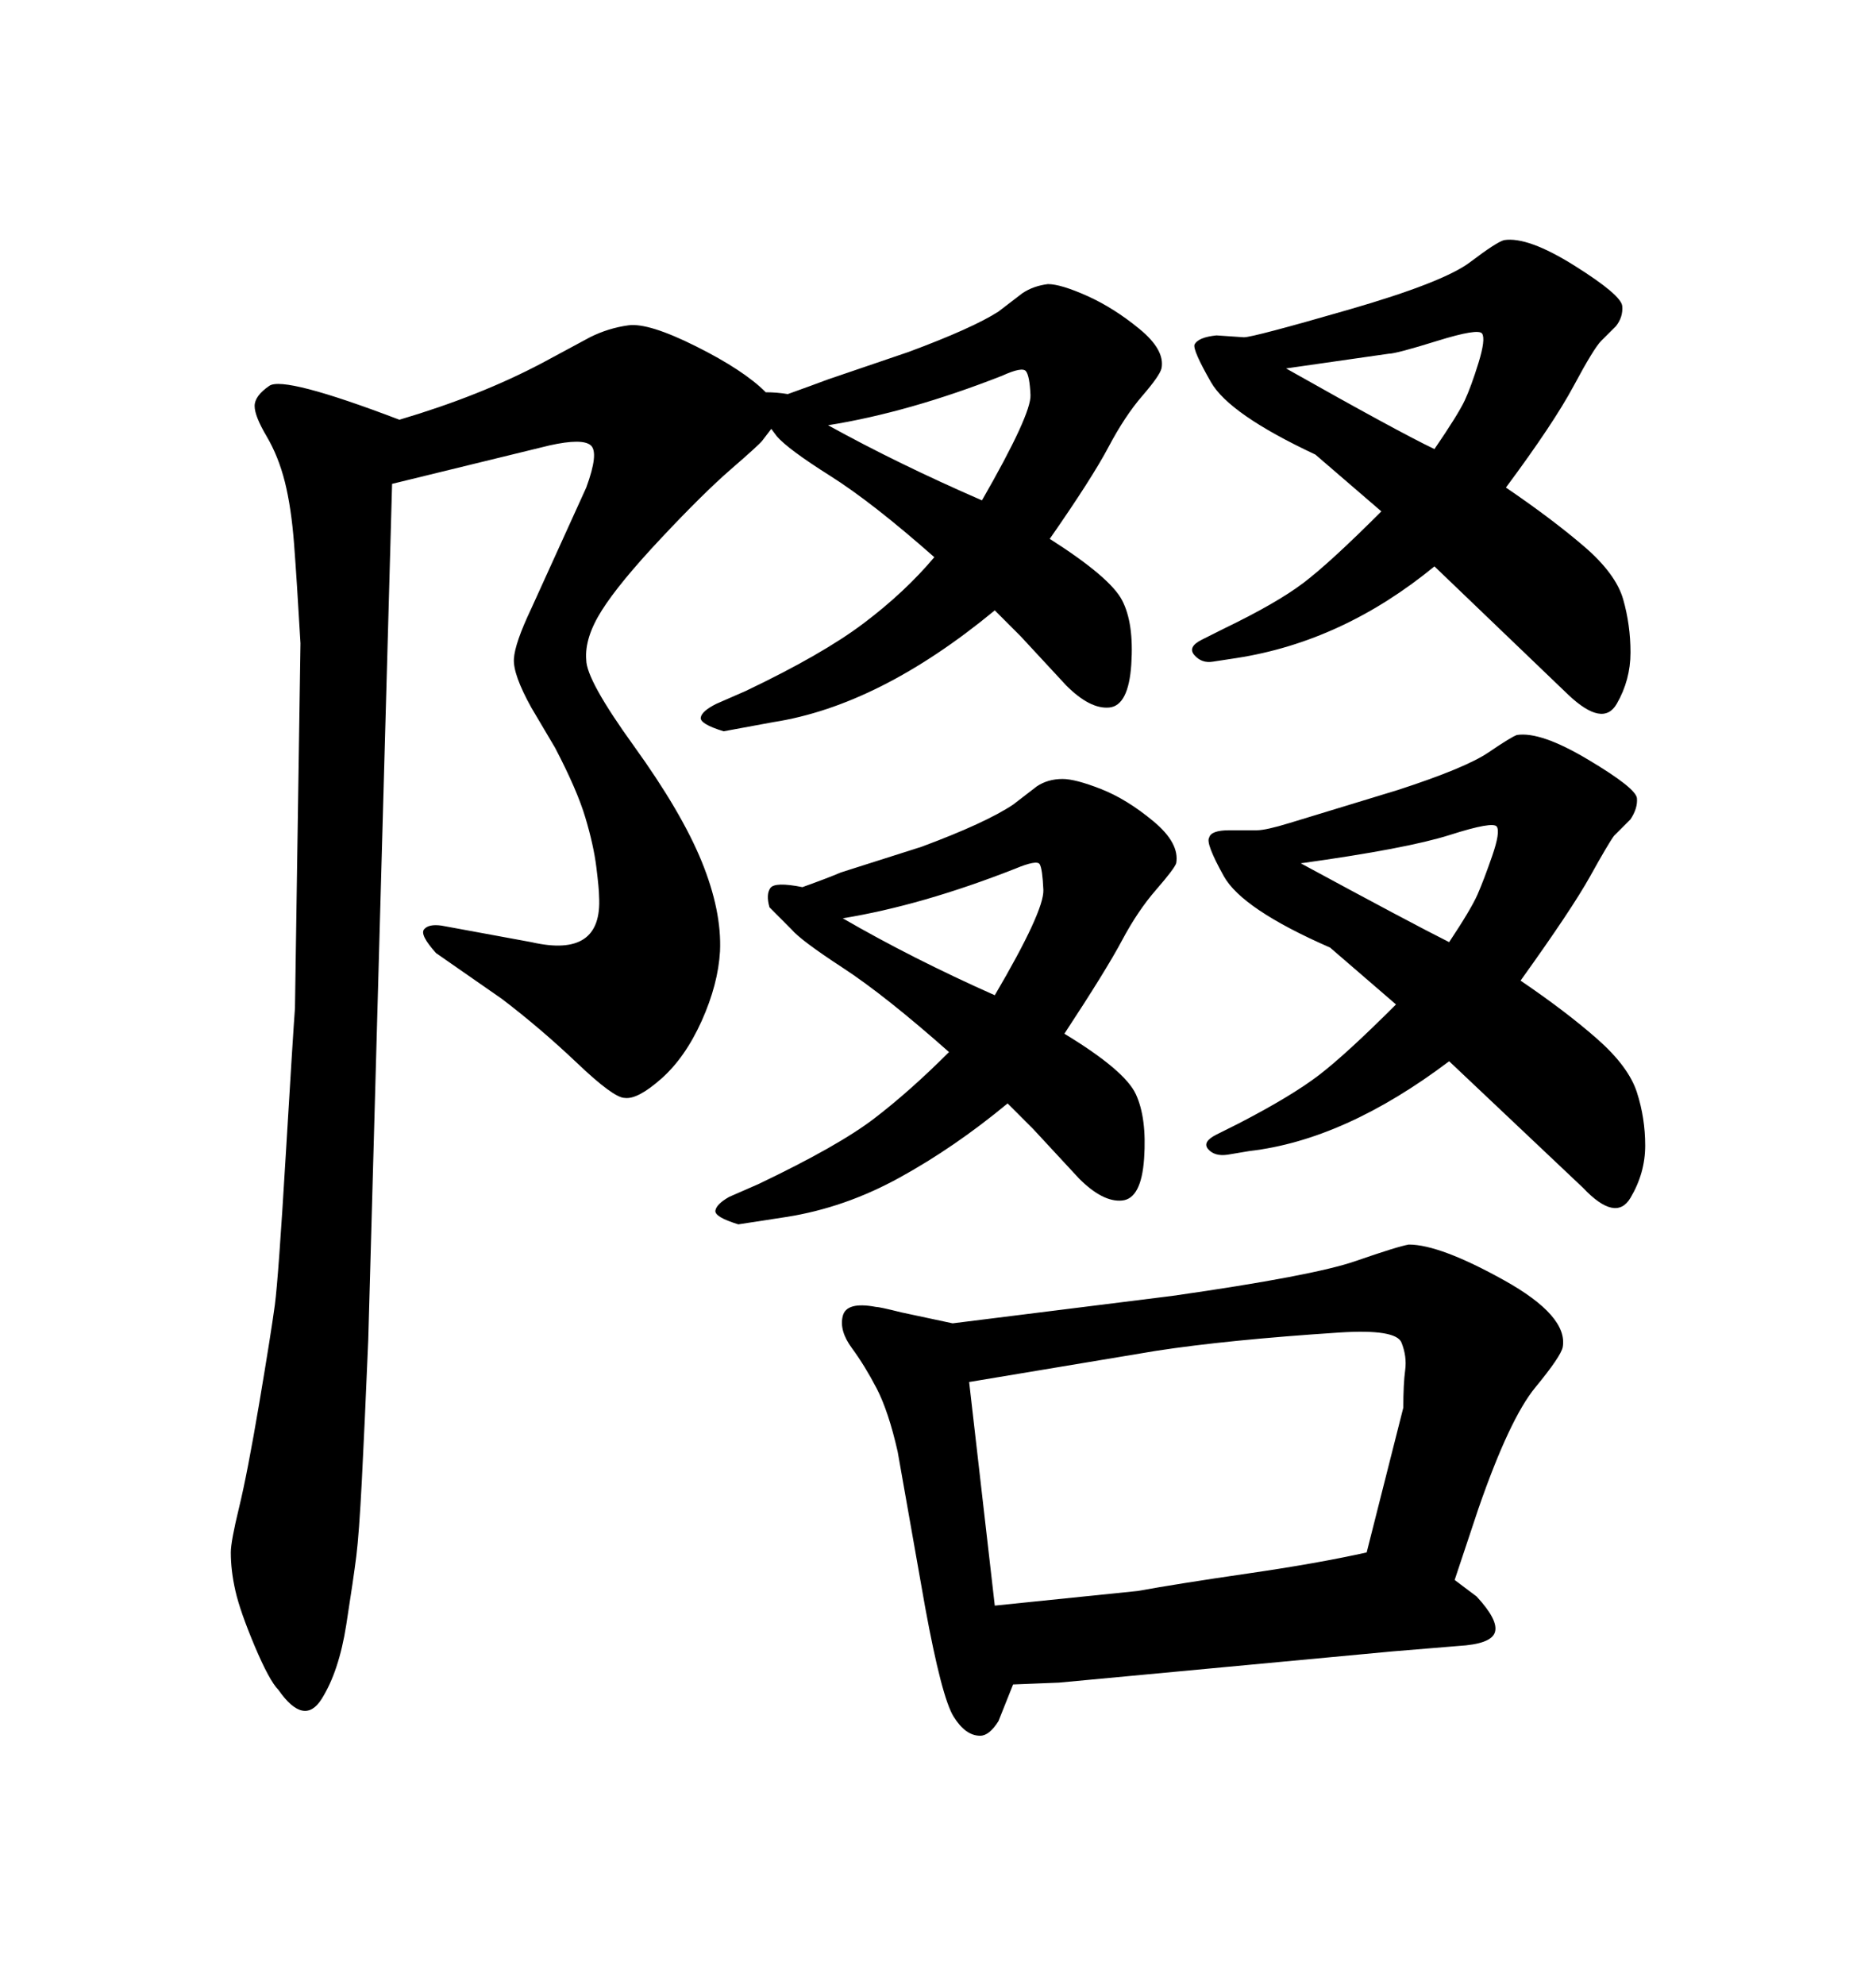 <svg xmlns="http://www.w3.org/2000/svg" xmlns:xlink="http://www.w3.org/1999/xlink" width="300" height="317.285"><path d="M122.46 62.70L122.46 62.70Q124.22 62.70 125.98 62.99L125.98 62.99Q130.08 61.52 132.42 60.64L132.42 60.64L145.31 56.25Q155.57 52.44 159.67 49.80L159.67 49.80L163.48 46.88Q165.23 45.70 167.58 45.41L167.58 45.41Q169.63 45.41 173.88 47.31Q178.13 49.22 182.23 52.59Q186.33 55.96 185.74 58.89L185.74 58.89Q185.45 60.06 182.67 63.28Q179.88 66.50 177.25 71.48Q174.61 76.46 167.87 86.13L167.87 86.13Q177.54 92.29 179.44 95.95Q181.35 99.61 180.91 106.20Q180.47 112.79 177.39 113.09Q174.32 113.38 170.51 109.57L170.51 109.57L163.18 101.66L159.08 97.56Q140.63 112.79 123.63 115.43L123.63 115.43L115.72 116.89Q111.91 115.72 112.06 114.70Q112.21 113.67 114.55 112.50L114.55 112.50L119.24 110.45Q131.54 104.59 138.13 99.61Q144.73 94.63 149.41 89.06L149.41 89.06Q139.45 80.27 132.71 76.03Q125.98 71.78 124.22 69.73L124.22 69.73L123.34 68.55Q122.46 69.73 121.88 70.46Q121.29 71.19 116.89 75Q112.50 78.81 105.76 85.99Q99.02 93.16 96.24 97.56Q93.46 101.95 93.75 105.47L93.75 105.47Q93.75 108.69 101.37 119.24Q108.98 129.79 112.21 137.70Q115.43 145.61 115.14 152.05L115.14 152.05Q114.84 157.32 112.21 163.18Q109.57 169.04 105.76 172.41Q101.95 175.78 99.90 175.49L99.90 175.49Q98.14 175.49 92.29 169.92Q86.43 164.36 80.27 159.67L80.27 159.67L69.73 152.34Q67.09 149.41 67.82 148.54Q68.55 147.66 70.61 147.95L70.61 147.95L84.96 150.59Q96.39 153.22 95.80 143.26L95.80 143.26Q95.80 142.09 95.36 138.57Q94.92 135.06 93.60 130.66Q92.29 126.27 88.77 119.53L88.77 119.53L84.96 113.09Q82.03 107.81 82.18 105.32Q82.32 102.83 84.96 97.27L84.96 97.27L93.75 77.93Q95.80 72.36 94.48 71.19Q93.16 70.02 87.89 71.19L87.89 71.19L62.70 77.34L58.89 214.16Q58.30 228.22 57.86 236.72Q57.42 245.21 56.98 248.73Q56.54 252.25 55.37 259.72Q54.20 267.19 51.42 271.58Q48.63 275.98 44.53 270.12L44.53 270.12Q43.07 268.65 40.72 263.09Q38.38 257.52 37.65 254.30Q36.91 251.07 36.91 248.14L36.91 248.14Q36.91 246.39 38.23 240.97Q39.55 235.55 41.46 224.27Q43.36 212.99 43.95 208.59Q44.53 204.20 45.70 184.57Q46.88 164.94 47.17 161.13L47.17 161.13L48.05 102.83Q47.46 92.58 47.02 86.87Q46.58 81.15 45.56 77.05Q44.53 72.95 42.63 69.73Q40.72 66.50 40.72 64.89Q40.72 63.28 43.07 61.67Q45.41 60.06 63.87 67.09L63.87 67.09Q76.76 63.28 86.72 58.01L86.72 58.01L94.34 53.91Q97.27 52.44 100.49 52.00Q103.71 51.56 111.33 55.37Q118.95 59.18 122.46 62.70ZM157.03 79.98L157.03 79.98Q164.94 66.21 164.79 63.13Q164.65 60.06 164.06 59.33Q163.48 58.59 160.25 60.06L160.25 60.06Q145.31 65.92 132.42 67.97L132.42 67.97Q143.55 74.12 157.03 79.98ZM220.90 81.74L220.90 81.74L210.35 72.66Q196.58 66.21 193.65 61.08Q190.72 55.96 191.02 55.08L191.02 55.08Q191.60 53.91 194.53 53.61L194.53 53.61L198.93 53.91Q200.39 53.91 215.63 49.51Q230.86 45.12 235.11 41.89Q239.36 38.67 240.53 38.38L240.53 38.38Q244.34 37.79 251.81 42.48Q259.28 47.17 259.42 48.93Q259.57 50.68 258.40 52.15L258.40 52.15L256.05 54.49Q254.88 55.66 251.66 61.67Q248.44 67.68 240.82 77.93L240.82 77.93Q248.14 82.91 253.27 87.30Q258.40 91.70 259.57 95.80Q260.74 99.90 260.74 104.30Q260.74 108.69 258.54 112.50Q256.35 116.31 250.78 111.04L250.78 111.04L229.39 90.53Q214.75 102.54 197.75 105.18L197.75 105.18L193.95 105.76Q192.19 106.05 191.02 104.74Q189.84 103.42 192.19 102.25L192.19 102.25L195.70 100.49Q204.20 96.39 208.45 93.16Q212.70 89.94 220.90 81.74ZM205.66 58.89L205.66 58.89Q223.83 69.14 229.39 71.78L229.39 71.78Q233.20 66.21 234.23 64.01Q235.25 61.82 236.43 58.01Q237.60 54.20 237.01 53.32Q236.43 52.44 229.83 54.49Q223.24 56.54 222.07 56.54L222.07 56.54L205.66 58.89ZM223.24 160.55L223.24 160.55L212.70 151.46Q198.63 145.31 195.70 140.04Q192.77 134.77 193.36 133.89L193.36 133.89Q193.65 132.71 196.58 132.71L196.58 132.71L200.98 132.71Q202.44 132.71 206.25 131.54L206.25 131.54L223.54 126.27Q234.38 122.75 238.04 120.26Q241.70 117.77 242.58 117.48L242.58 117.48Q246.39 116.89 254.00 121.44Q261.62 125.98 261.77 127.59Q261.91 129.20 260.74 130.96L260.74 130.96L258.11 133.59Q257.23 134.77 254.30 140.04Q251.37 145.31 243.16 156.74L243.16 156.74Q250.49 161.72 255.47 166.11Q260.45 170.51 261.77 174.61Q263.09 178.71 263.09 183.11Q263.09 187.50 260.74 191.46Q258.40 195.41 253.13 189.84L253.13 189.84L231.74 169.63Q215.04 182.23 199.80 183.98L199.80 183.98L196.29 184.57Q194.24 184.86 193.21 183.69Q192.19 182.52 194.53 181.35L194.53 181.35L198.05 179.59Q206.54 175.20 210.94 171.83Q215.33 168.46 223.24 160.55ZM208.01 137.99L208.01 137.99Q225.88 147.66 231.74 150.59L231.74 150.59Q235.25 145.31 236.28 142.97Q237.30 140.63 238.62 136.82Q239.94 133.01 239.36 132.13Q238.77 131.25 231.88 133.45Q225 135.64 208.01 137.99ZM236.43 241.11L232.62 252.54L236.13 255.18Q239.65 258.98 239.06 260.89Q238.48 262.79 233.20 263.09L233.20 263.09L222.66 263.96L169.34 268.95L162.01 269.24L159.67 275.10Q158.20 277.44 156.74 277.44L156.74 277.44Q154.39 277.44 152.49 274.37Q150.59 271.29 147.95 256.93L147.95 256.93L143.55 232.03Q142.09 225.59 140.19 221.92Q138.28 218.26 136.23 215.48Q134.18 212.70 134.77 210.35Q135.35 208.01 140.04 208.89L140.04 208.89Q140.63 208.89 144.14 209.77L144.14 209.77L152.34 211.52L187.50 207.13Q210.06 203.91 216.80 201.56Q223.54 199.22 225.29 198.93L225.29 198.93Q230.27 198.93 240.53 204.64Q250.78 210.35 249.90 215.33L249.90 215.33Q249.61 216.80 245.51 221.78Q241.41 226.76 236.43 241.11L236.43 241.11ZM154.98 220.90L159.08 256.64L181.93 254.30Q188.38 253.13 199.51 251.51Q210.64 249.90 218.55 248.14L218.55 248.14L224.41 225Q224.41 221.19 224.71 218.99Q225 216.80 224.12 214.60Q223.24 212.40 214.16 212.99L214.16 212.99Q196.29 214.16 184.86 215.92L184.86 215.92L154.98 220.90ZM151.76 168.16L151.76 168.16Q141.50 159.08 134.77 154.69Q128.03 150.29 126.56 148.54L126.56 148.54L123.05 145.02Q122.46 142.97 123.19 141.94Q123.93 140.92 128.32 141.80L128.32 141.80Q132.42 140.33 134.47 139.45L134.47 139.45L147.36 135.35Q157.62 131.54 162.01 128.61L162.01 128.61L165.82 125.68Q167.58 124.51 169.92 124.51L169.92 124.51Q171.97 124.51 176.07 126.12Q180.18 127.73 184.42 131.25Q188.67 134.77 188.09 137.99L188.09 137.99Q187.79 138.87 184.86 142.24Q181.93 145.61 179.44 150.29Q176.95 154.98 170.21 165.23L170.21 165.23Q179.88 171.09 181.64 174.90Q183.40 178.71 182.96 185.16Q182.52 191.60 179.44 191.89Q176.37 192.19 172.56 188.38L172.56 188.38L165.23 180.47L161.13 176.37Q152.64 183.40 143.85 188.23Q135.06 193.07 125.68 194.53L125.68 194.53L118.07 195.70Q114.26 194.53 114.40 193.51Q114.55 192.48 116.60 191.31L116.60 191.31L121.29 189.26Q134.18 183.11 139.89 178.71Q145.61 174.32 151.76 168.16ZM159.08 159.08L159.08 159.08Q166.99 145.61 166.85 142.24Q166.70 138.87 166.26 138.13Q165.82 137.40 162.30 138.87L162.30 138.87Q147.36 144.73 134.77 146.78L134.77 146.78Q145.90 153.22 159.08 159.08Z"/></svg>